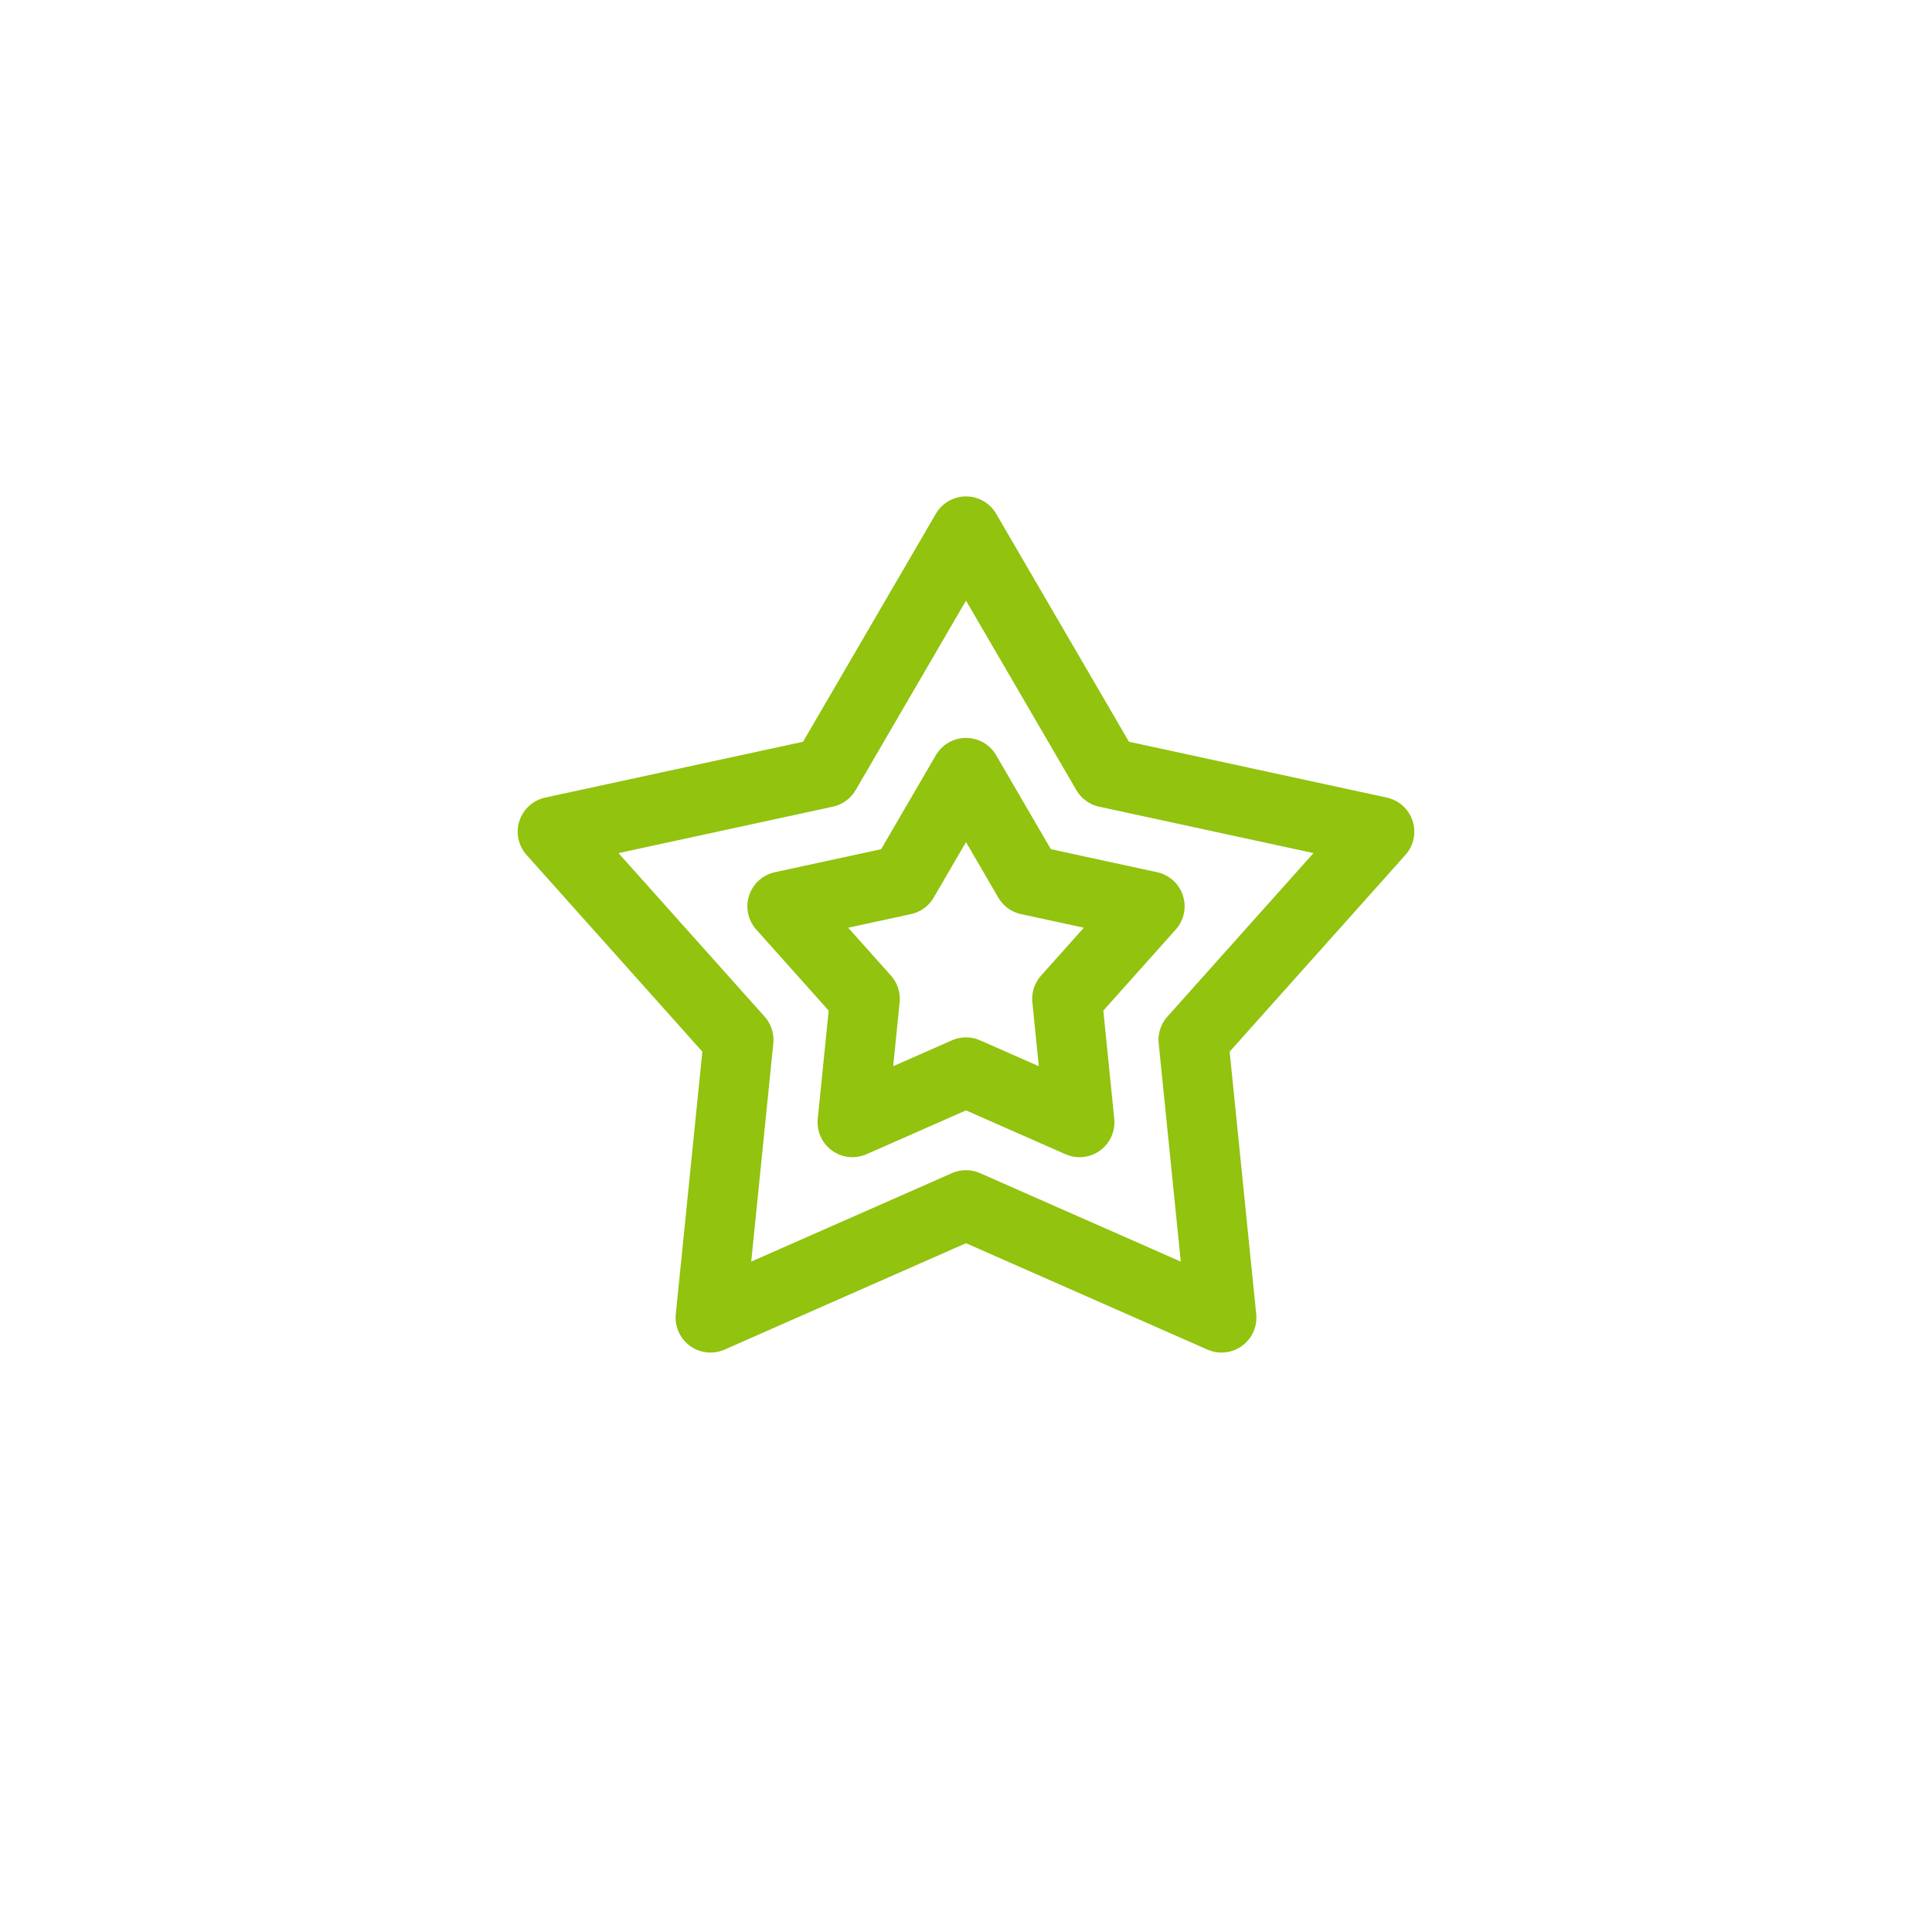 <svg width="80" height="80" viewBox="0 0 80 80" fill="none" xmlns="http://www.w3.org/2000/svg">
<path d="M40 22L45.819 31.991L57.119 34.438L49.416 43.059L50.58 54.562L40 49.9L29.42 54.562L30.584 43.059L22.881 34.438L34.181 31.991L40 22Z" stroke="#91C30F" stroke-width="2.889" stroke-linejoin="round"/>
<path d="M40 32L42.586 36.44L47.608 37.528L44.185 41.36L44.702 46.472L40 44.4L35.298 46.472L35.815 41.36L32.392 37.528L37.414 36.44L40 32Z" stroke="#91C30F" stroke-width="2.889" stroke-linejoin="round"/>
</svg>
